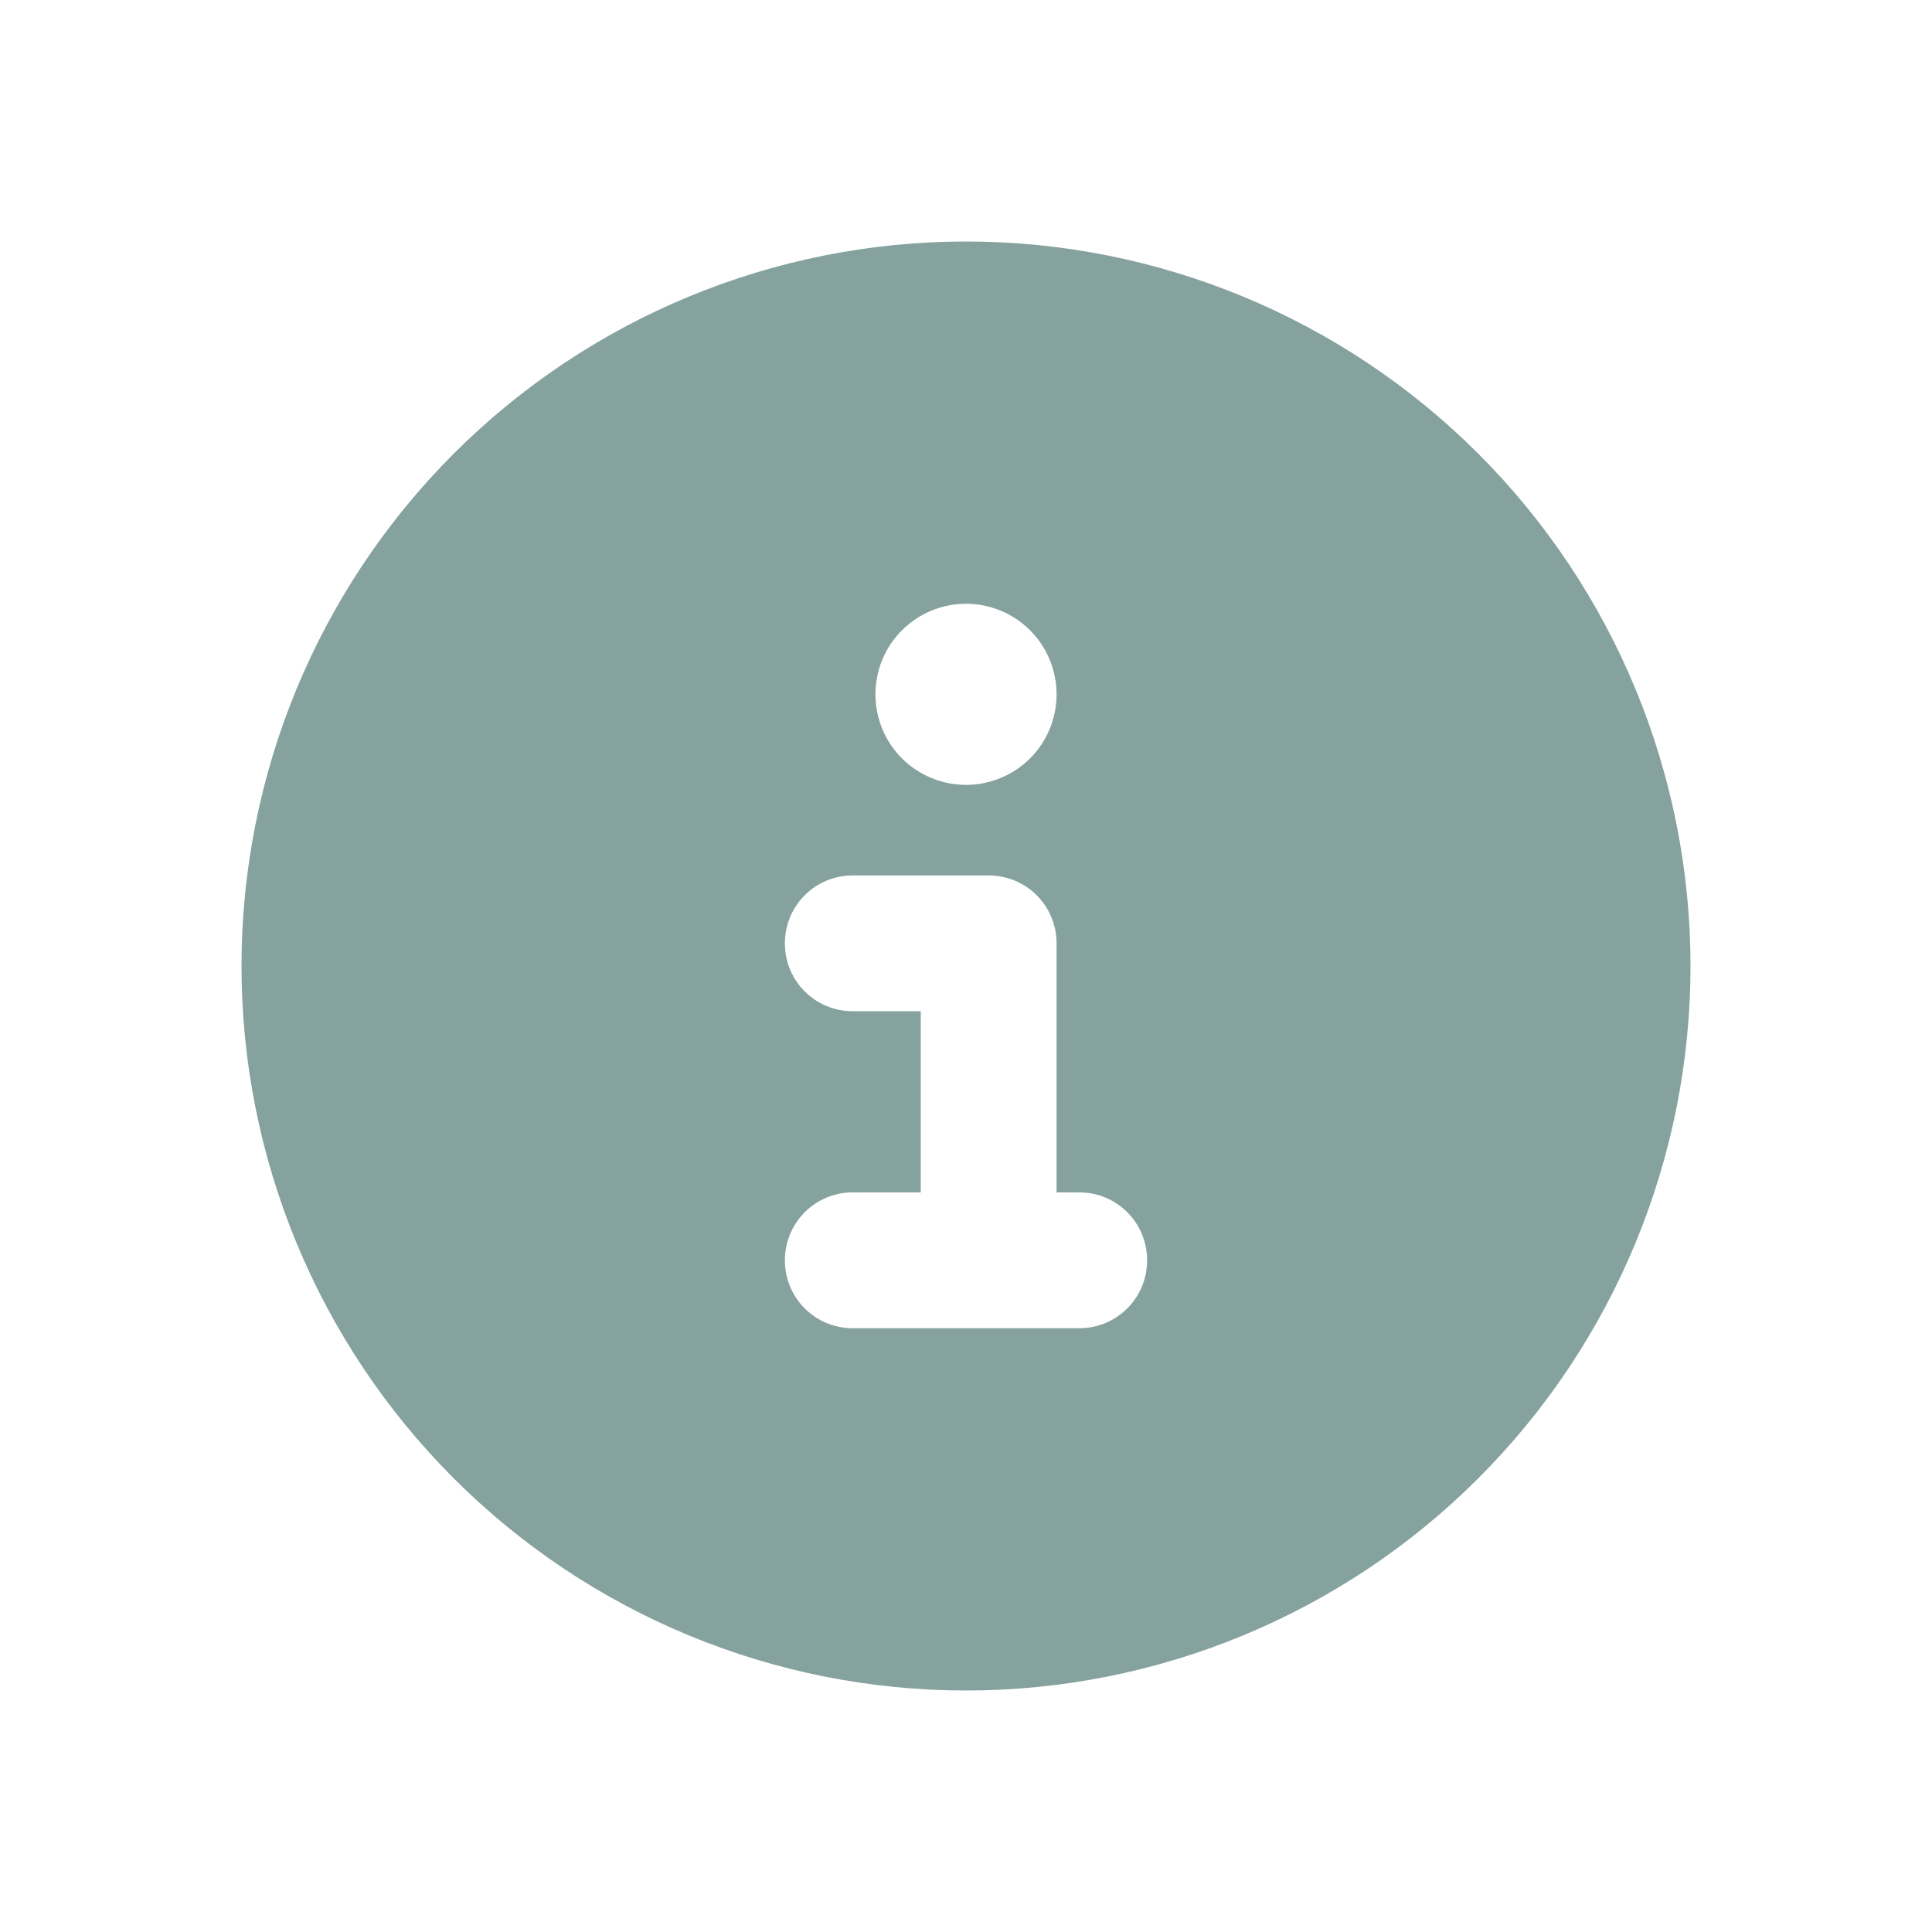 <svg width="24" height="24" viewBox="0 0 24 24" fill="none" xmlns="http://www.w3.org/2000/svg">
<path d="M12 21C14.387 21 16.676 20.052 18.364 18.364C20.052 16.676 21 14.387 21 12C21 9.613 20.052 7.324 18.364 5.636C16.676 3.948 14.387 3 12 3C9.613 3 7.324 3.948 5.636 5.636C3.948 7.324 3 9.613 3 12C3 14.387 3.948 16.676 5.636 18.364C7.324 20.052 9.613 21 12 21ZM10.594 14.812H11.438V12.562H10.594C10.126 12.562 9.75 12.186 9.75 11.719C9.75 11.251 10.126 10.875 10.594 10.875H12.281C12.749 10.875 13.125 11.251 13.125 11.719V14.812H13.406C13.874 14.812 14.25 15.189 14.25 15.656C14.25 16.124 13.874 16.5 13.406 16.5H10.594C10.126 16.5 9.75 16.124 9.75 15.656C9.75 15.189 10.126 14.812 10.594 14.812ZM12 7.5C12.298 7.5 12.585 7.619 12.796 7.83C13.007 8.04 13.125 8.327 13.125 8.625C13.125 8.923 13.007 9.21 12.796 9.421C12.585 9.631 12.298 9.75 12 9.75C11.702 9.75 11.415 9.631 11.204 9.421C10.993 9.21 10.875 8.923 10.875 8.625C10.875 8.327 10.993 8.04 11.204 7.83C11.415 7.619 11.702 7.5 12 7.5Z" fill="#85A29E"/>
</svg>
